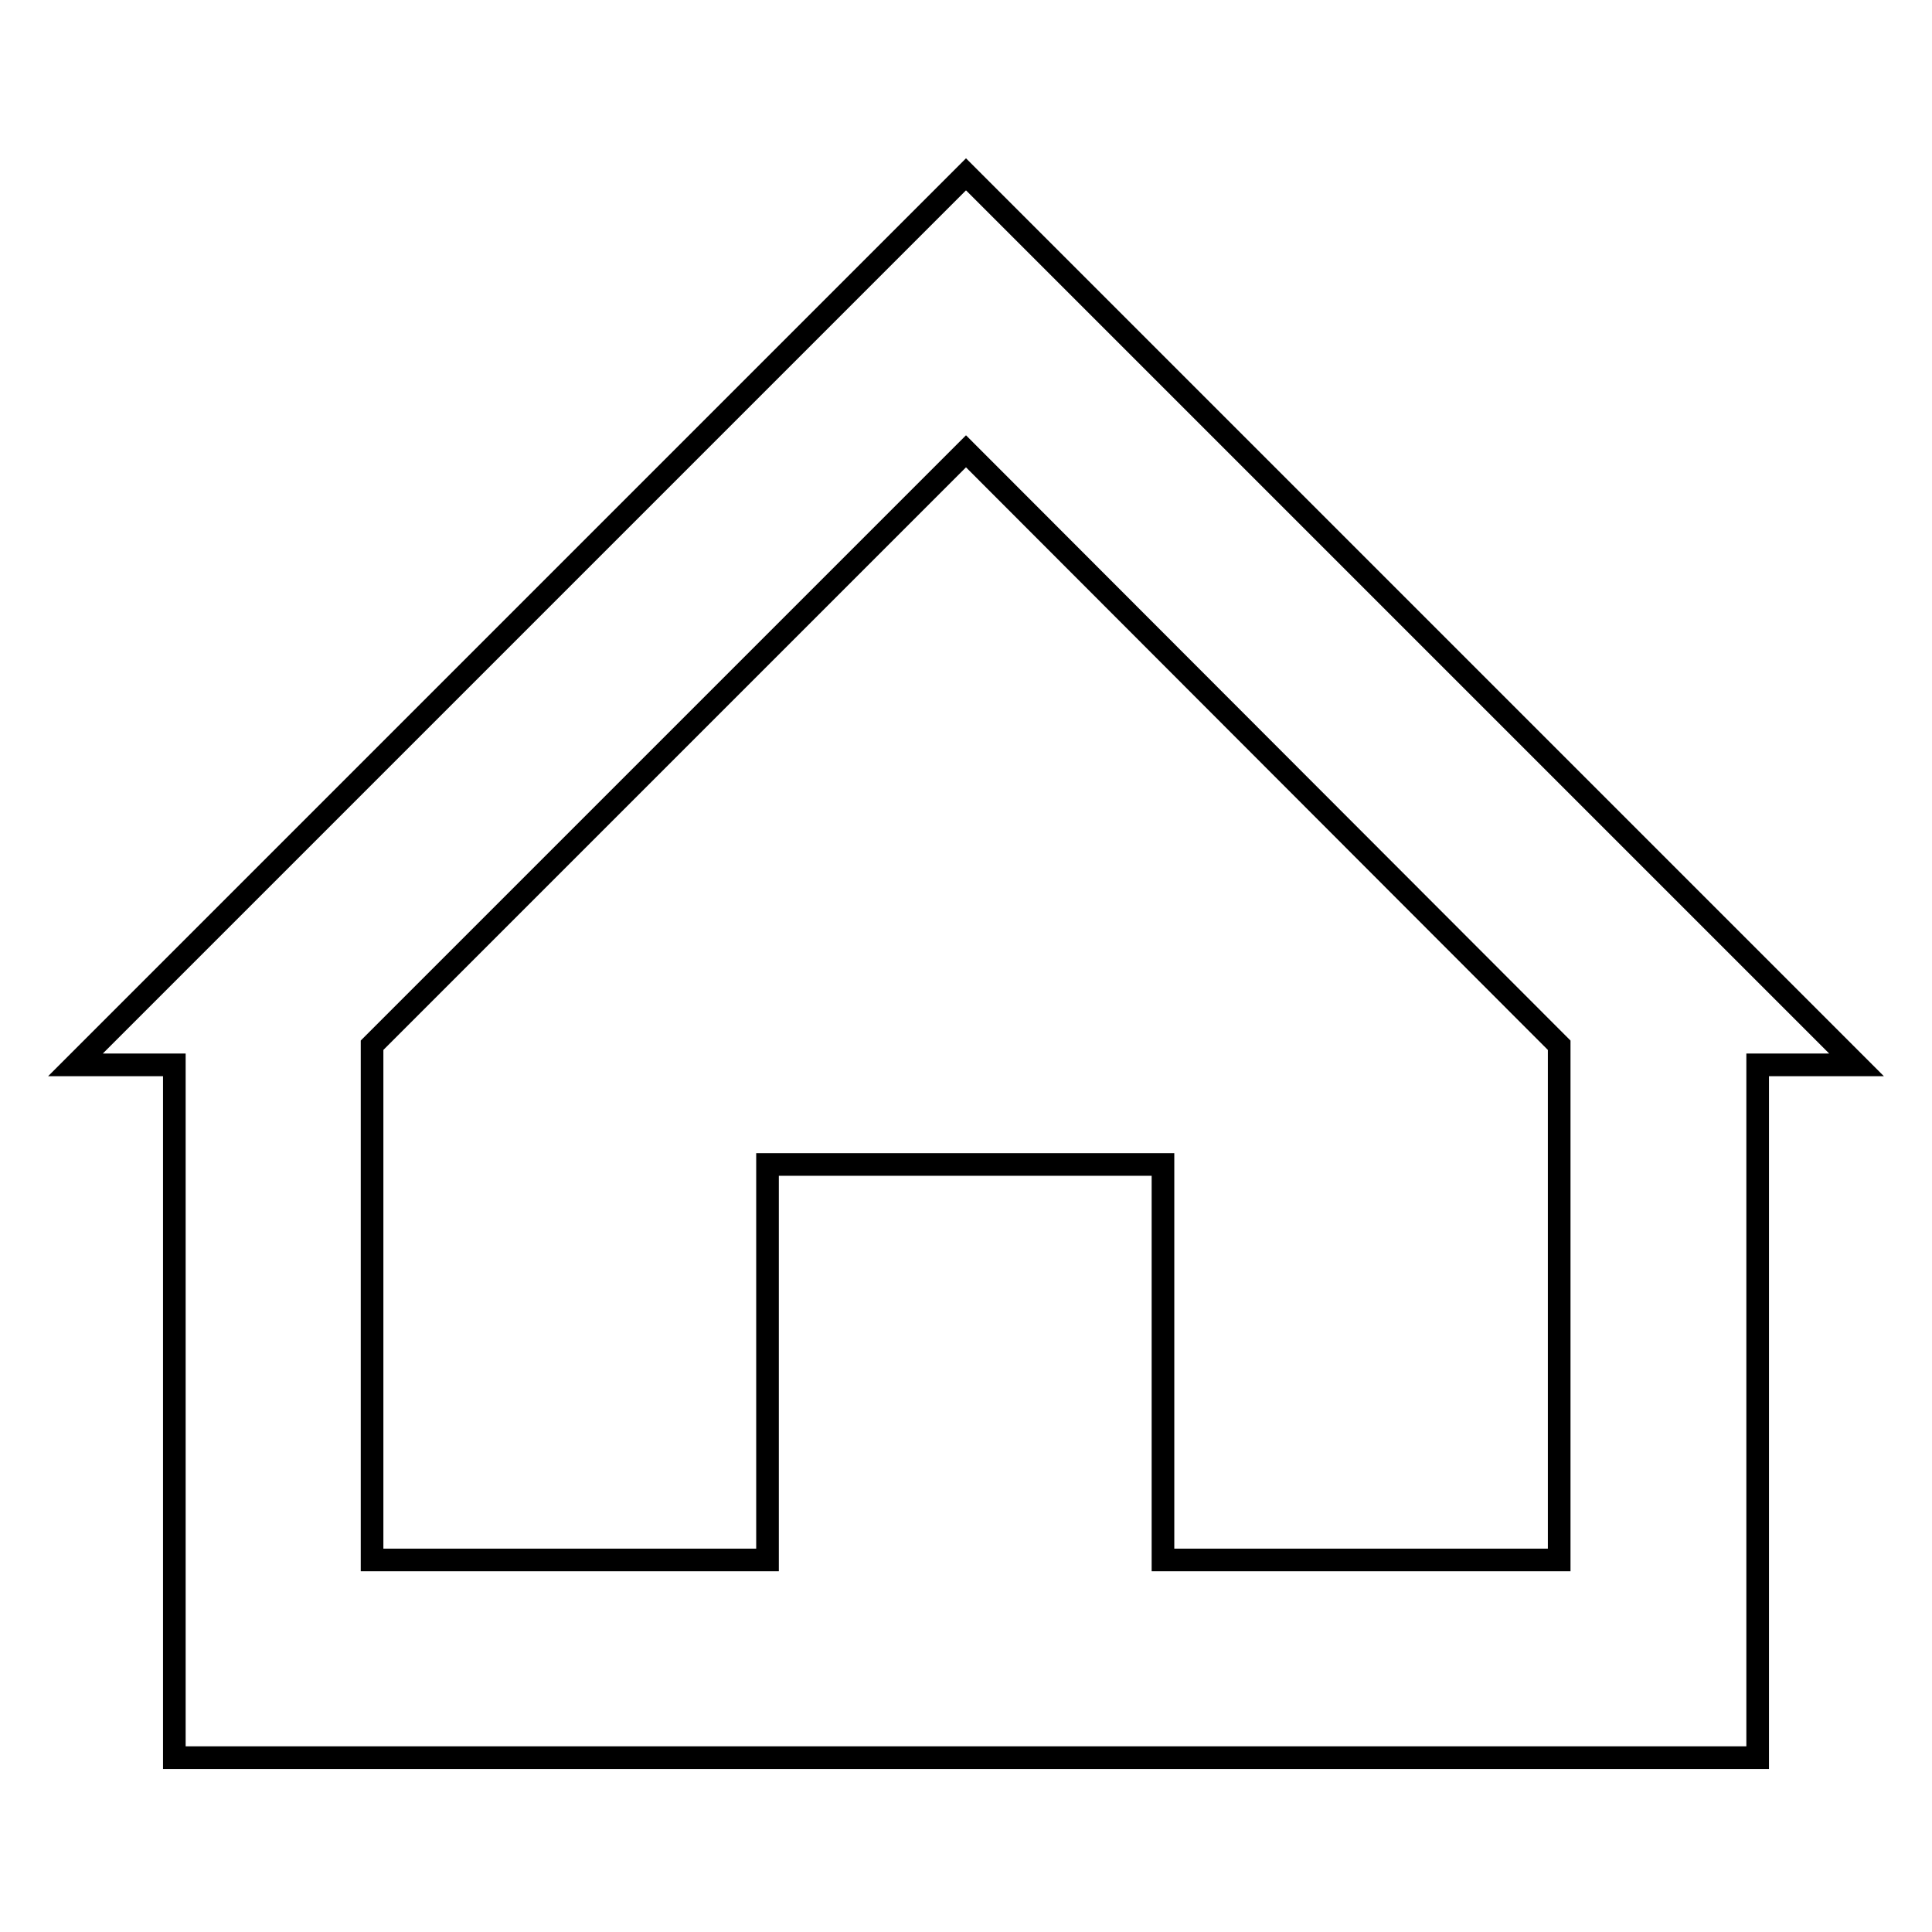 <?xml version="1.0" encoding="utf-8"?>
<!-- Svg Vector Icons : http://www.onlinewebfonts.com/icon -->
<!DOCTYPE svg PUBLIC "-//W3C//DTD SVG 1.1//EN" "http://www.w3.org/Graphics/SVG/1.1/DTD/svg11.dtd">
<svg version="1.1" xmlns="http://www.w3.org/2000/svg" xmlns:xlink="http://www.w3.org/1999/xlink" x="0px" y="0px" viewBox="0 0 256 256" enable-background="new 0 0 256 256" xml:space="preserve">
<g> <path stroke-width="3" fill-opacity="0" stroke="#000000"  d="M154.2,206.7h52.4v-68.2L128,59.8l-78.7,78.7v68.2h52.4v-52.4h52.4V206.7L154.2,206.7z M246,141.1h-13.1 v91.8H23.1v-91.8H10l118-118L246,141.1z"/></g>
</svg>